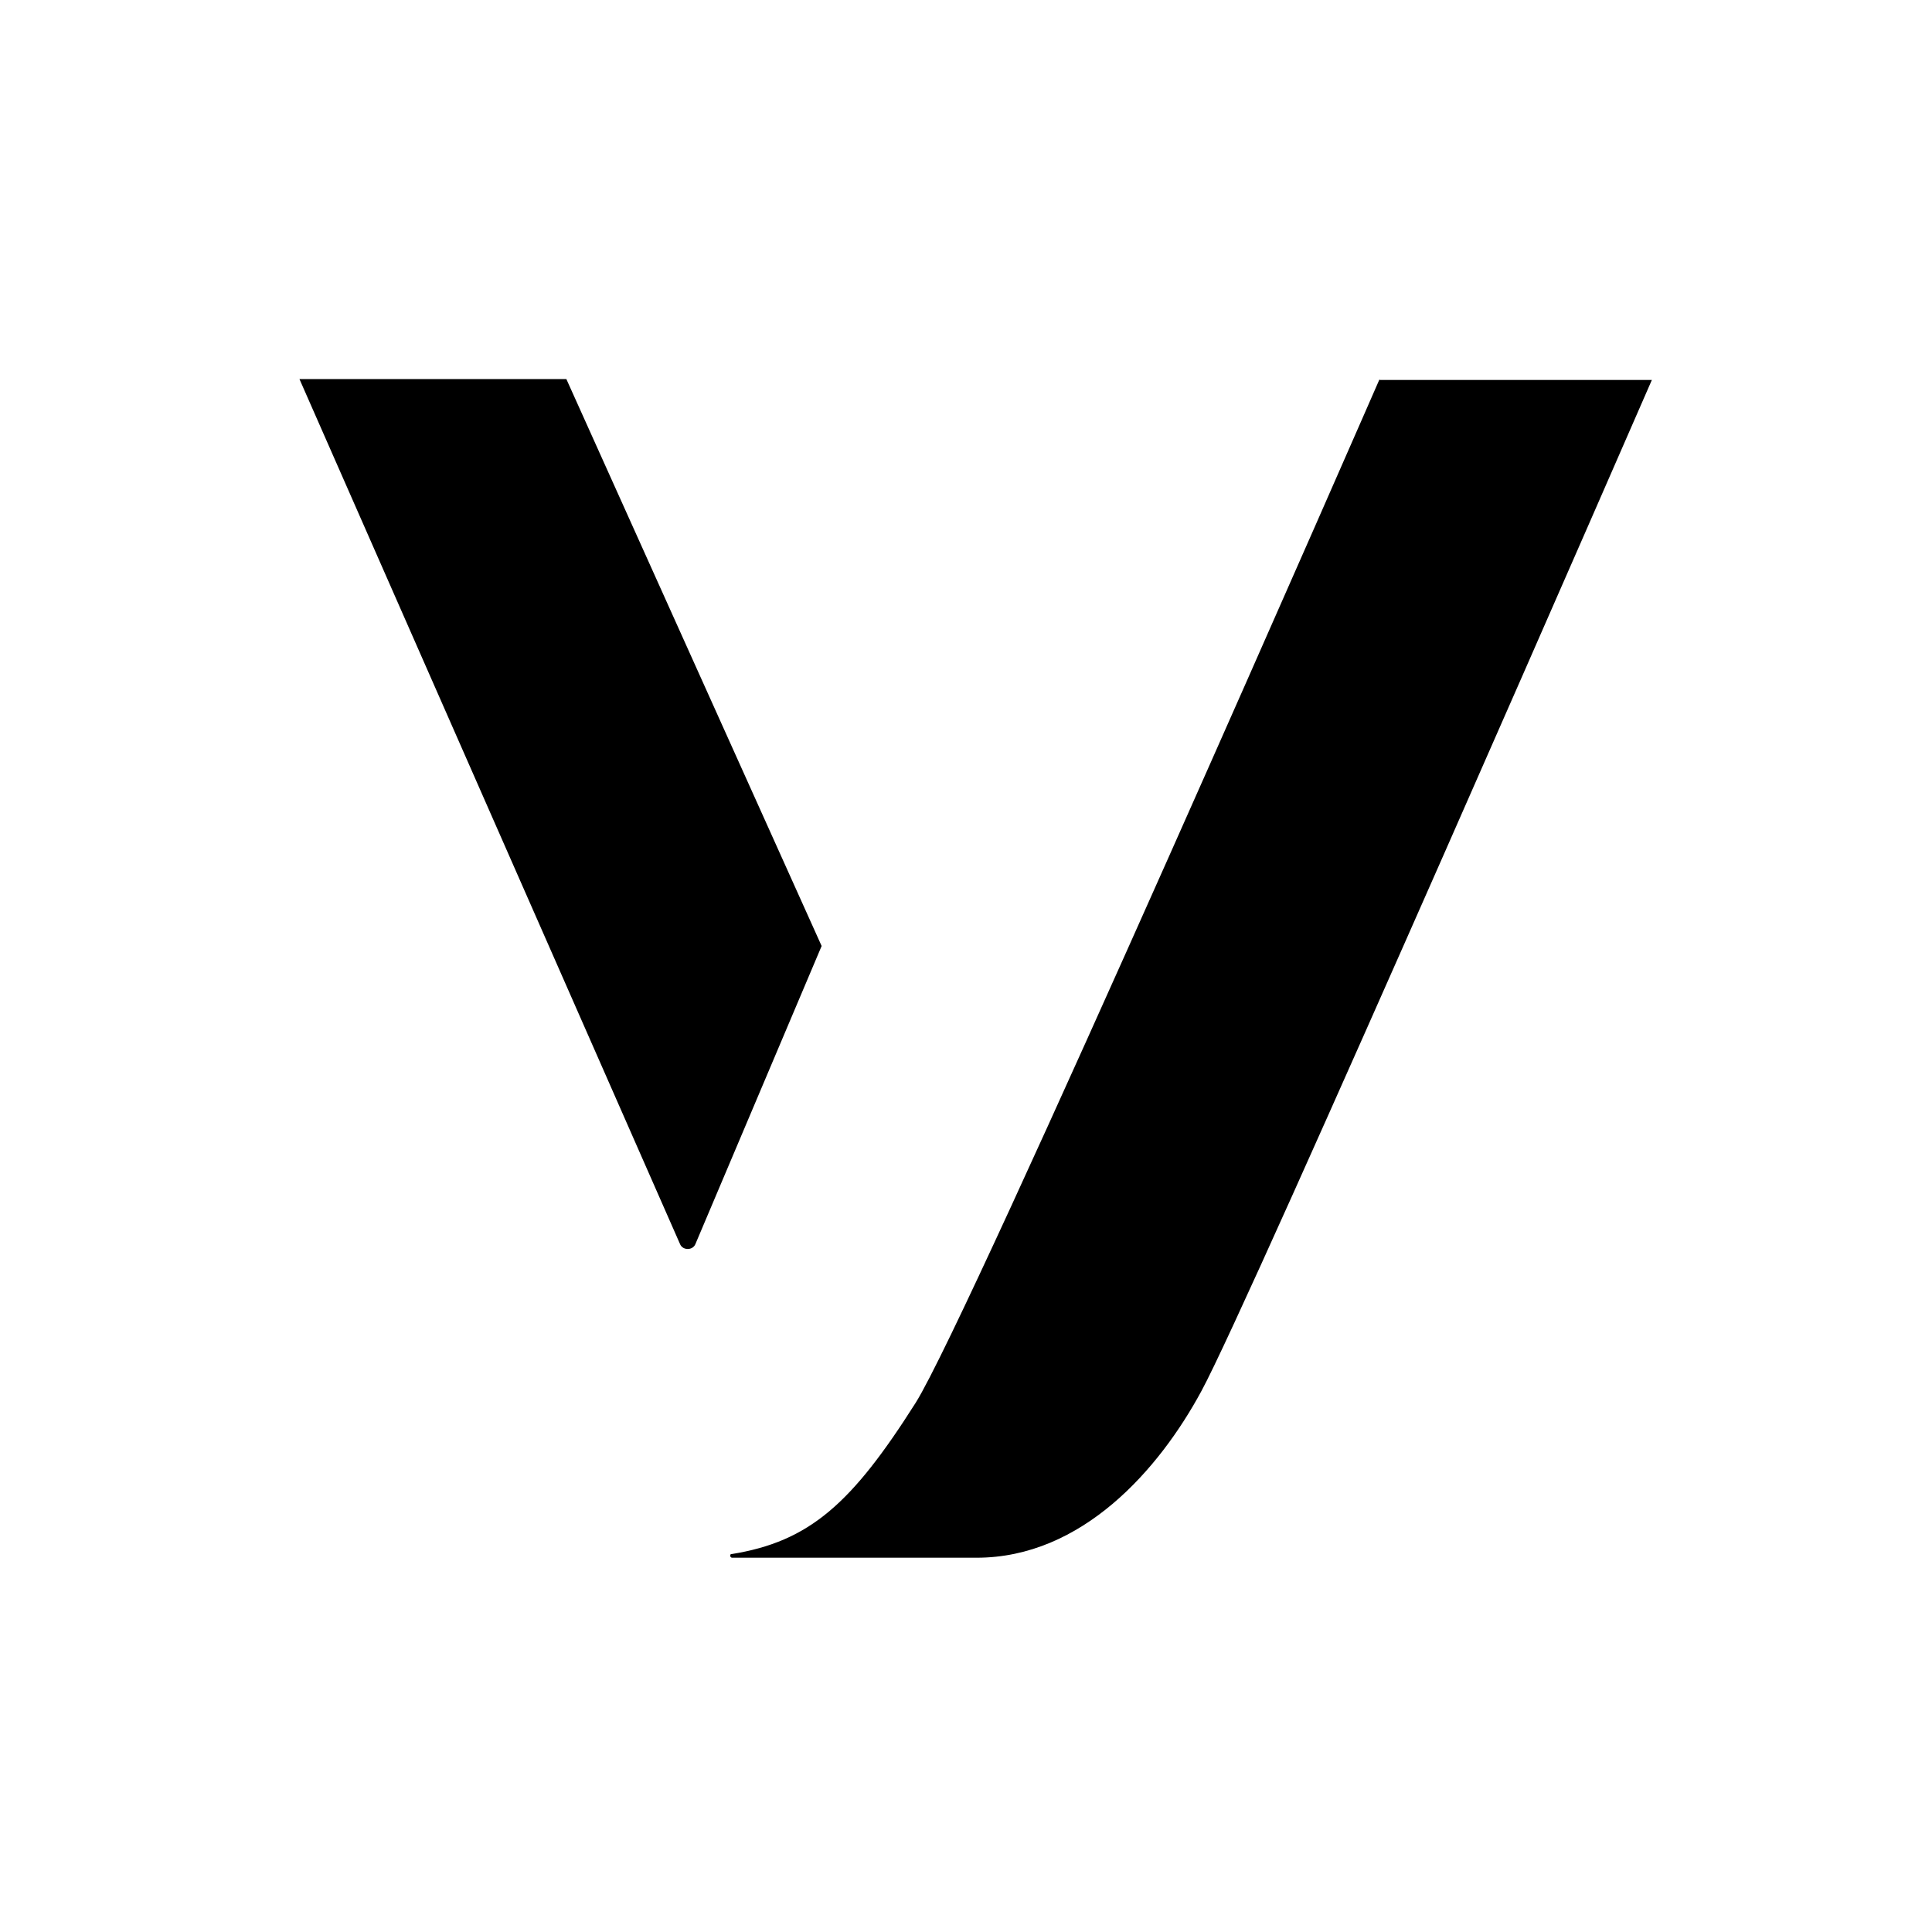<svg width="80" height="80" viewBox="0 0 80 80" fill="none" xmlns="http://www.w3.org/2000/svg">
<rect width="80" height="80" fill="white"/>
<path d="M23.452 15.697H12.4L28.162 51.522C28.273 51.782 28.681 51.782 28.792 51.522L34.022 39.172L23.452 15.697ZM57.126 15.697C57.126 15.697 40.178 54.489 37.916 58.086C35.282 62.24 33.539 63.834 30.276 64.354C30.239 64.354 30.239 64.391 30.239 64.428C30.239 64.465 30.276 64.502 30.313 64.502H40.438C44.814 64.502 48.003 60.831 49.746 57.604C51.749 53.932 68.4 15.734 68.4 15.734H57.126V15.697Z" fill="black"/>
</svg>
